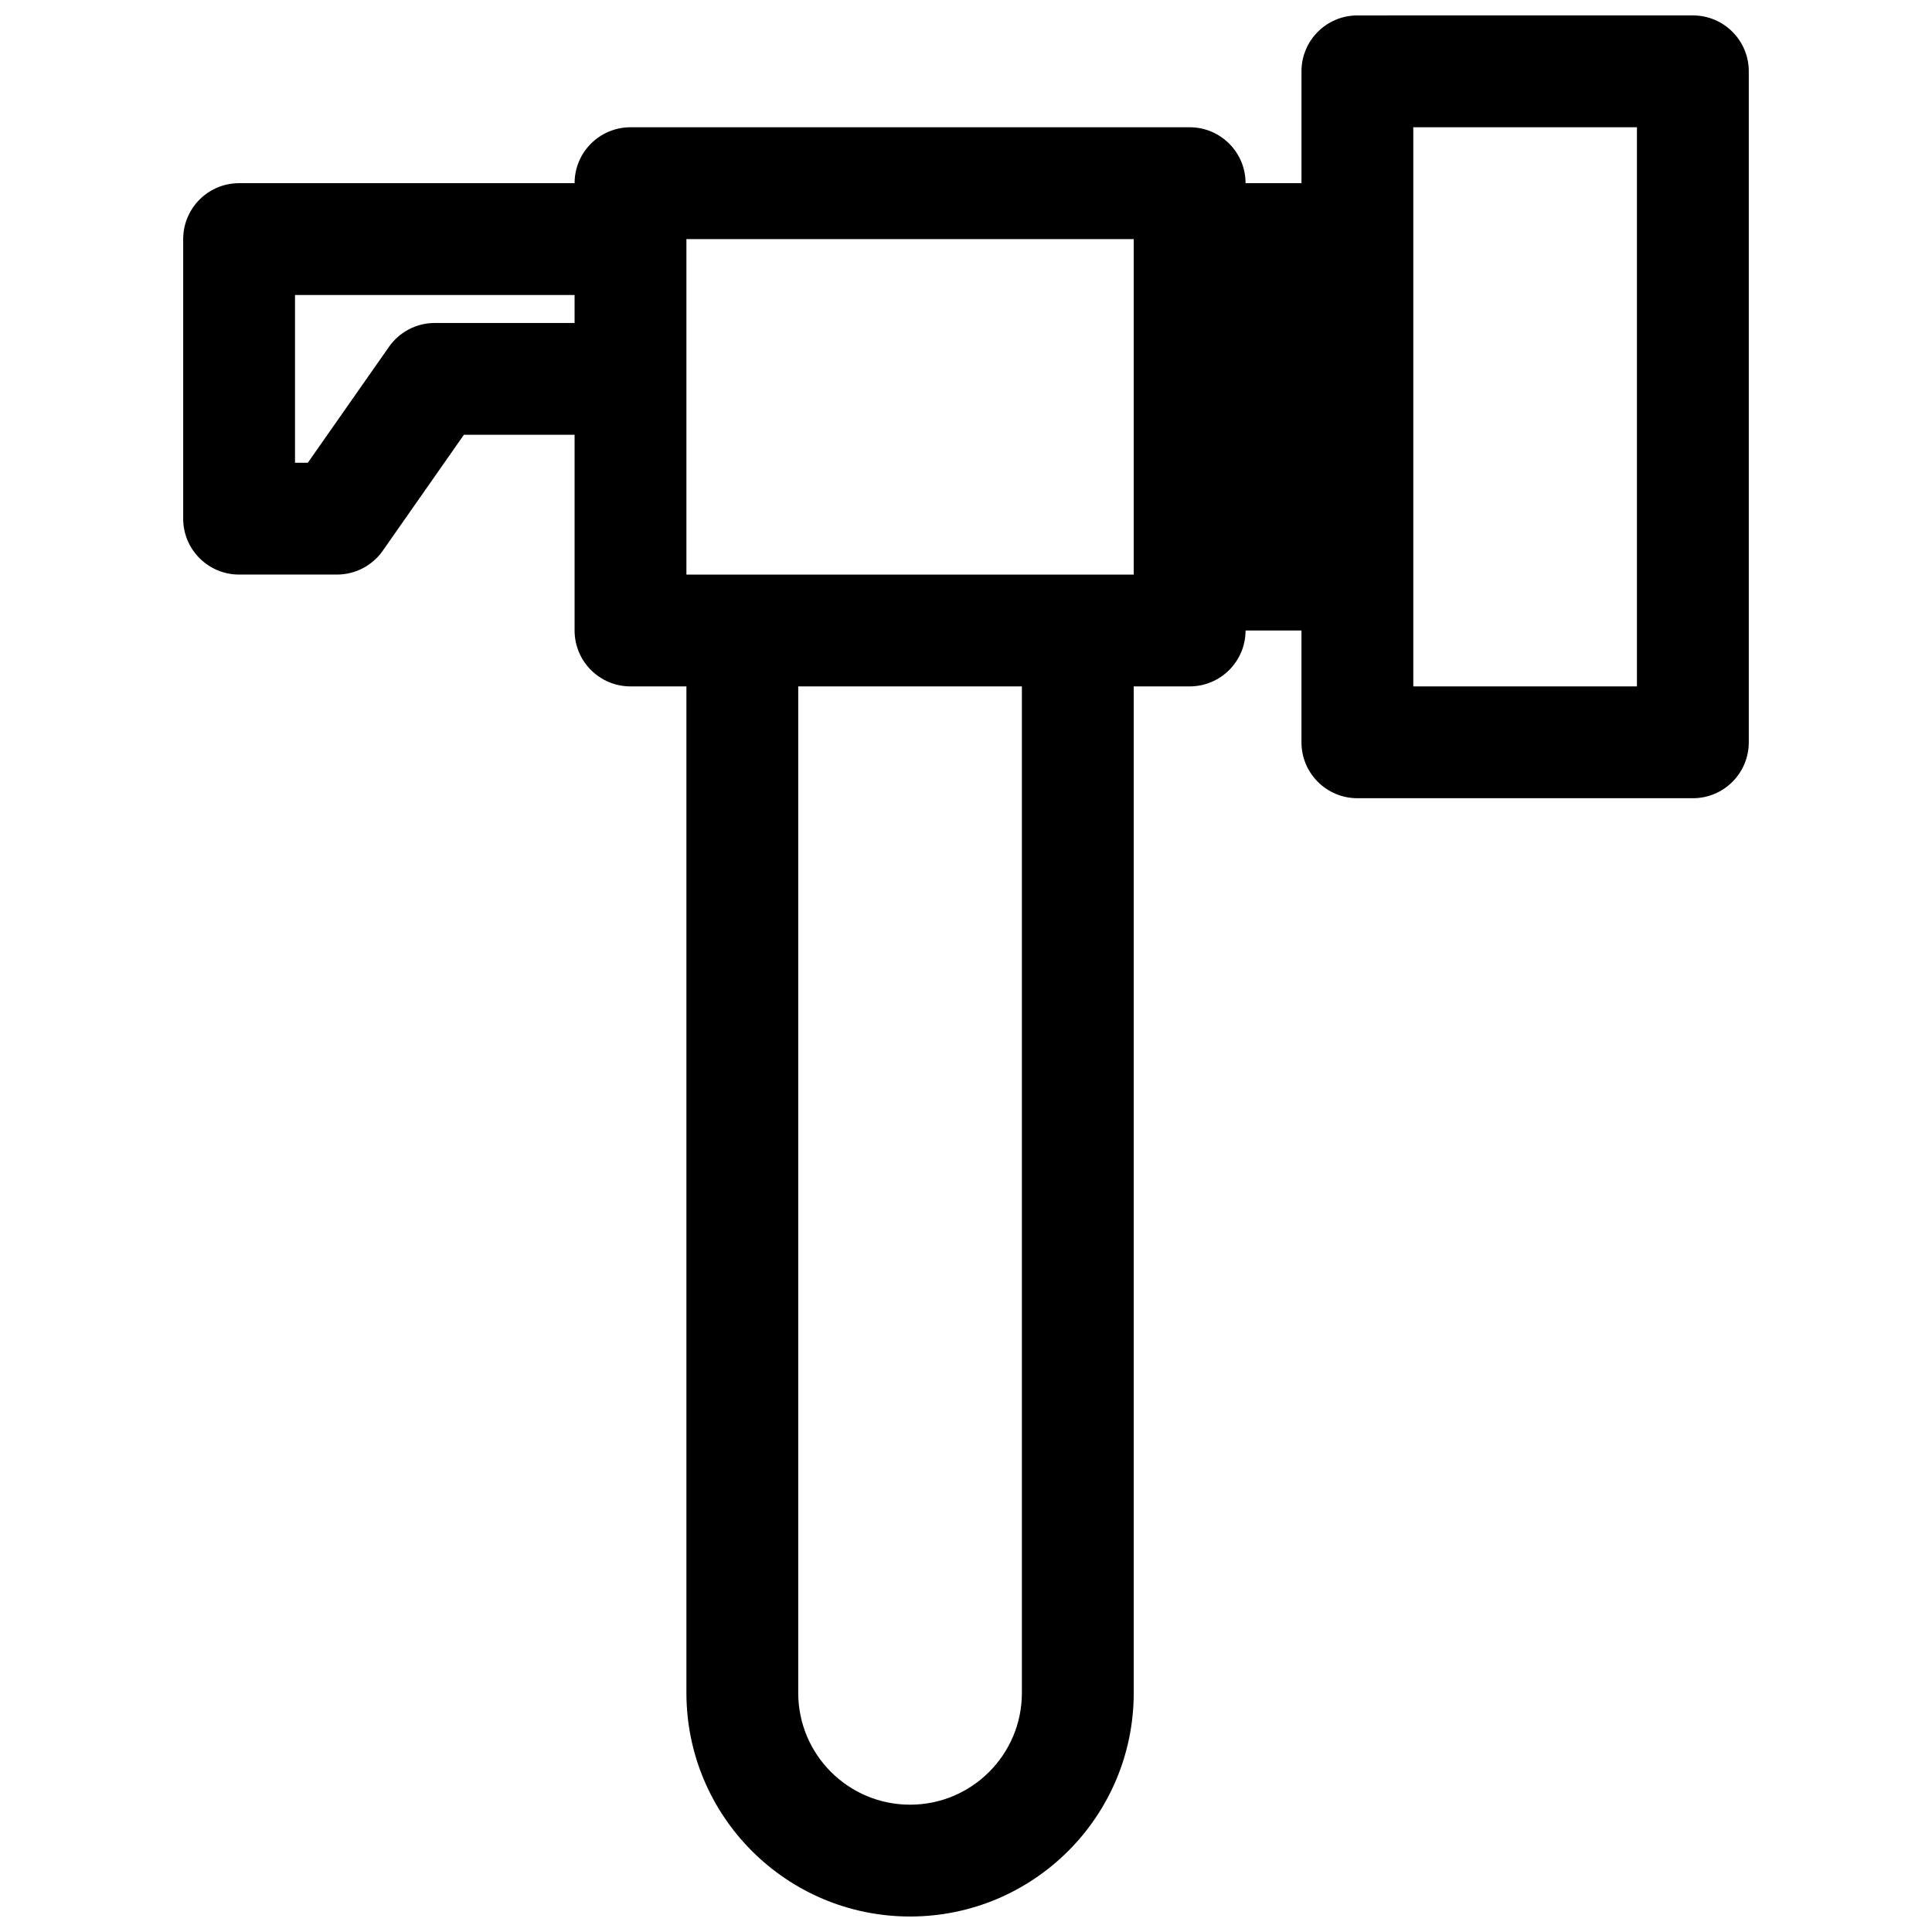 <?xml version="1.0" encoding="UTF-8"?>
<!-- Uploaded to: SVG Repo, www.svgrepo.com, Generator: SVG Repo Mixer Tools -->
<svg width="800px" height="800px" version="1.1" viewBox="144 144 512 512" xmlns="http://www.w3.org/2000/svg">
 <defs>
  <clipPath id="a">
   <path d="m192 148.09h416v503.81h-416z"/>
  </clipPath>
 </defs>
 <g clip-path="url(#a)">
  <path d="m503.72 148.09c-8.184 0-14.816 6.633-14.816 14.816v29.637h-14.816c0-8.184-6.637-14.816-14.82-14.816h-148.18c-8.184 0-14.816 6.633-14.816 14.816h-88.906c-3.934 0-7.699 1.562-10.48 4.34-2.777 2.781-4.34 6.547-4.34 10.48v74.09c0 8.184 6.637 14.816 14.82 14.816h25.93c4.836 0 9.367-2.359 12.141-6.32l21.504-30.727h29.332v51.863c0 8.184 6.633 14.82 14.816 14.82h14.82v266.72c0 32.734 26.535 59.27 59.27 59.27 32.734 0 59.273-26.535 59.273-59.27v-266.72h14.816c8.184 0 14.82-6.637 14.82-14.82h14.816v29.637c0 8.184 6.633 14.816 14.816 14.816h88.91c8.184 0 14.816-6.633 14.816-14.816v-177.82c0-8.184-6.633-14.816-14.816-14.816zm-207.45 81.5v-7.41h-74.09v44.453h3.398l21.508-30.723c2.773-3.961 7.305-6.32 12.137-6.32zm29.637 66.68h118.54v-88.906h-118.54zm192.63 29.637v-148.18h59.27v148.18zm-163 266.72v-266.72h59.273v266.72c0 16.367-13.27 29.633-29.637 29.633-16.367 0-29.637-13.266-29.637-29.633z" fill-rule="evenodd"/>
 </g>
</svg>